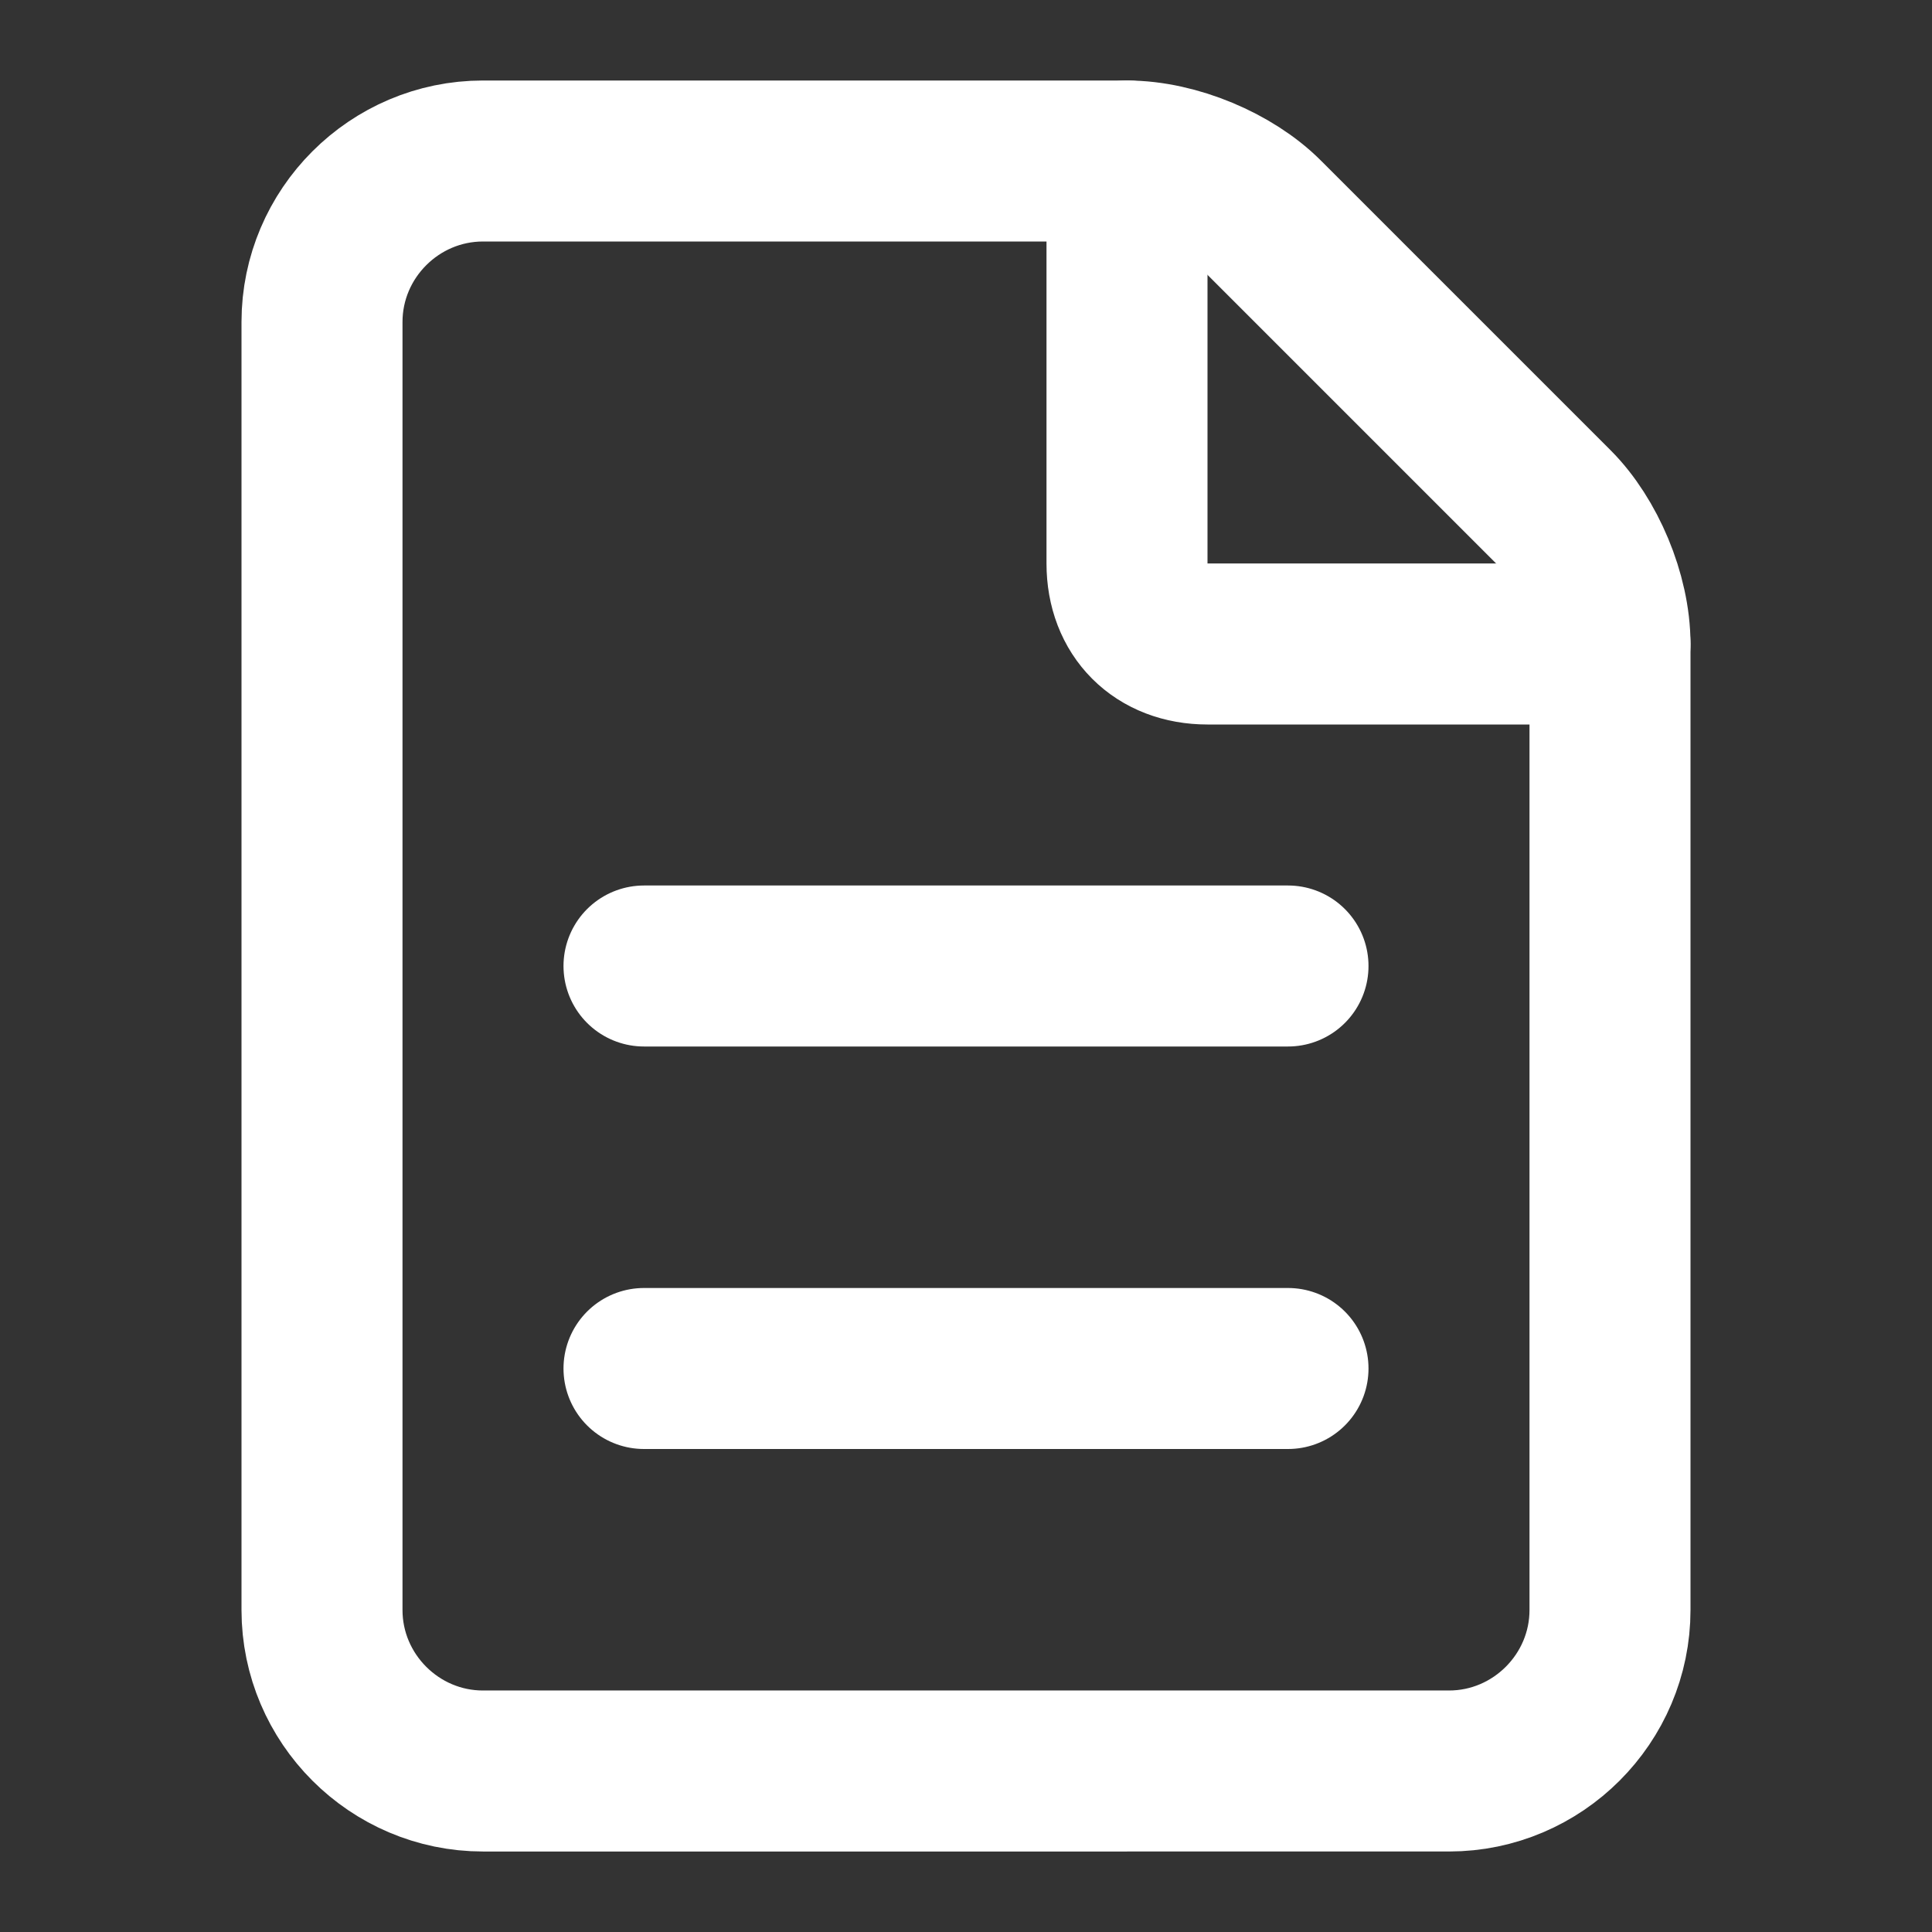 <?xml version="1.0" encoding="utf-8"?>
<!-- Generator: Adobe Illustrator 24.1.0, SVG Export Plug-In . SVG Version: 6.00 Build 0)  -->
<svg version="1.1" id="Layer_1" xmlns="http://www.w3.org/2000/svg" xmlns:xlink="http://www.w3.org/1999/xlink" x="0px" y="0px"
	 viewBox="0 0 24 24" style="enable-background:new 0 0 24 24;" xml:space="preserve">
<rect x="0" y="0" width="24" height="24" fill="#333333" stroke="none"/>
<style type="text/css">
	.st0{fill:none;stroke:#FFFFFF;stroke-width:2;stroke-linecap:round;stroke-linejoin:round;}
</style>
<path class="st0" d="M6,22c-1.1,0-2-0.9-2-2V4c0-1.1,0.9-2,2-2h8c0.6,0,1.3,0.3,1.7,0.7l3.6,3.6C19.7,6.7,20,7.4,20,8v12
	c0,1.1-0.9,2-2,2H6z"/>
<path class="st0" d="M14,2v5c0,0.6,0.4,1,1,1h5"/>
<path class="st0" d="M8,12h8"/>
<path class="st0" d="M8,17h8"/>
</svg>
